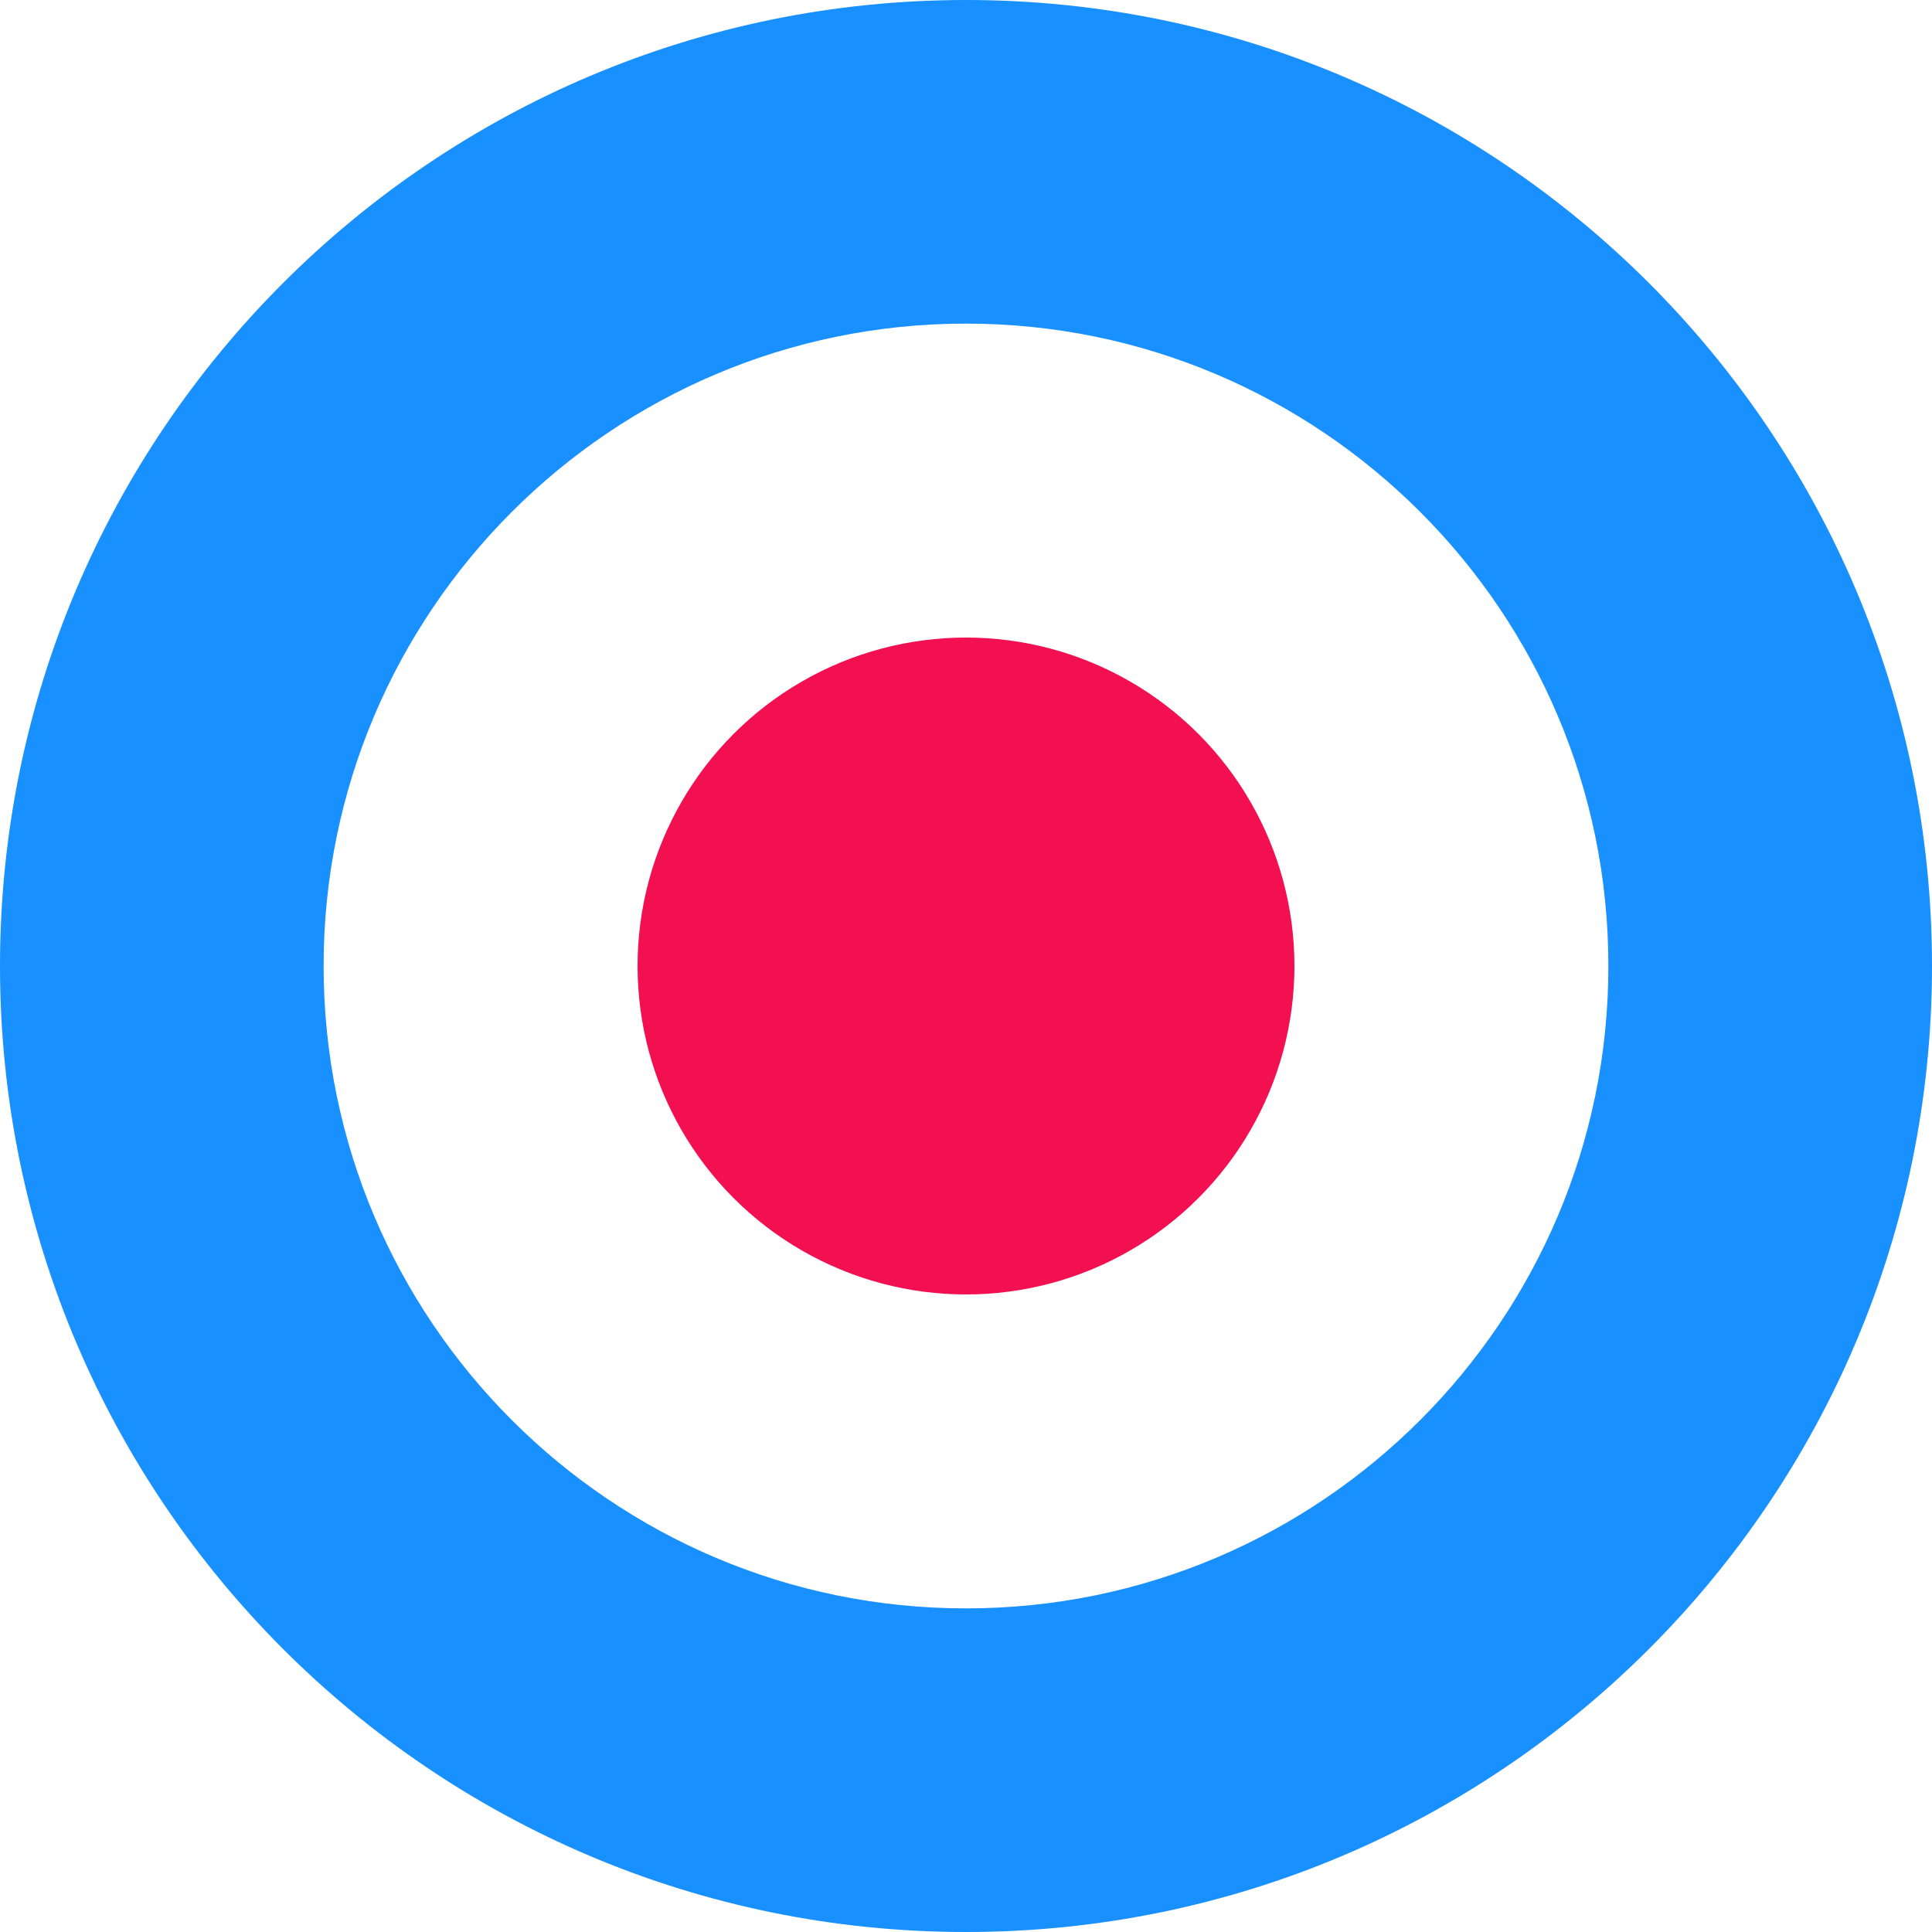 <?xml version="1.0" encoding="utf-8"?>
<!-- Generator: Adobe Illustrator 21.0.0, SVG Export Plug-In . SVG Version: 6.00 Build 0)  -->
<svg version="1.1" id="图层_1" xmlns="http://www.w3.org/2000/svg" xmlns:xlink="http://www.w3.org/1999/xlink" x="0px" y="0px"
	 viewBox="0 0 200 200" style="enable-background:new 0 0 200 200;" xml:space="preserve">
<style type="text/css">
	.st0{enable-background:new    ;}
	.st1{fill:#1890FF;}
	.st2{fill:#F21050;enable-background:new    ;}
</style>
<g class="st0">
	<g>
		<path class="st1" d="M100,0C44.8,0,0,44.8,0,100c0,55.2,44.8,100,100,100s100-44.8,100-100C200,44.8,155.2,0,100,0z M100,166.5
			c-36.7,0-66.5-29.8-66.5-66.5S63.3,33.5,100,33.5s66.5,29.8,66.5,66.5S136.7,166.5,100,166.5z"/>
	</g>
</g>
<circle class="st2" cx="100" cy="100" r="34"/>
</svg>
